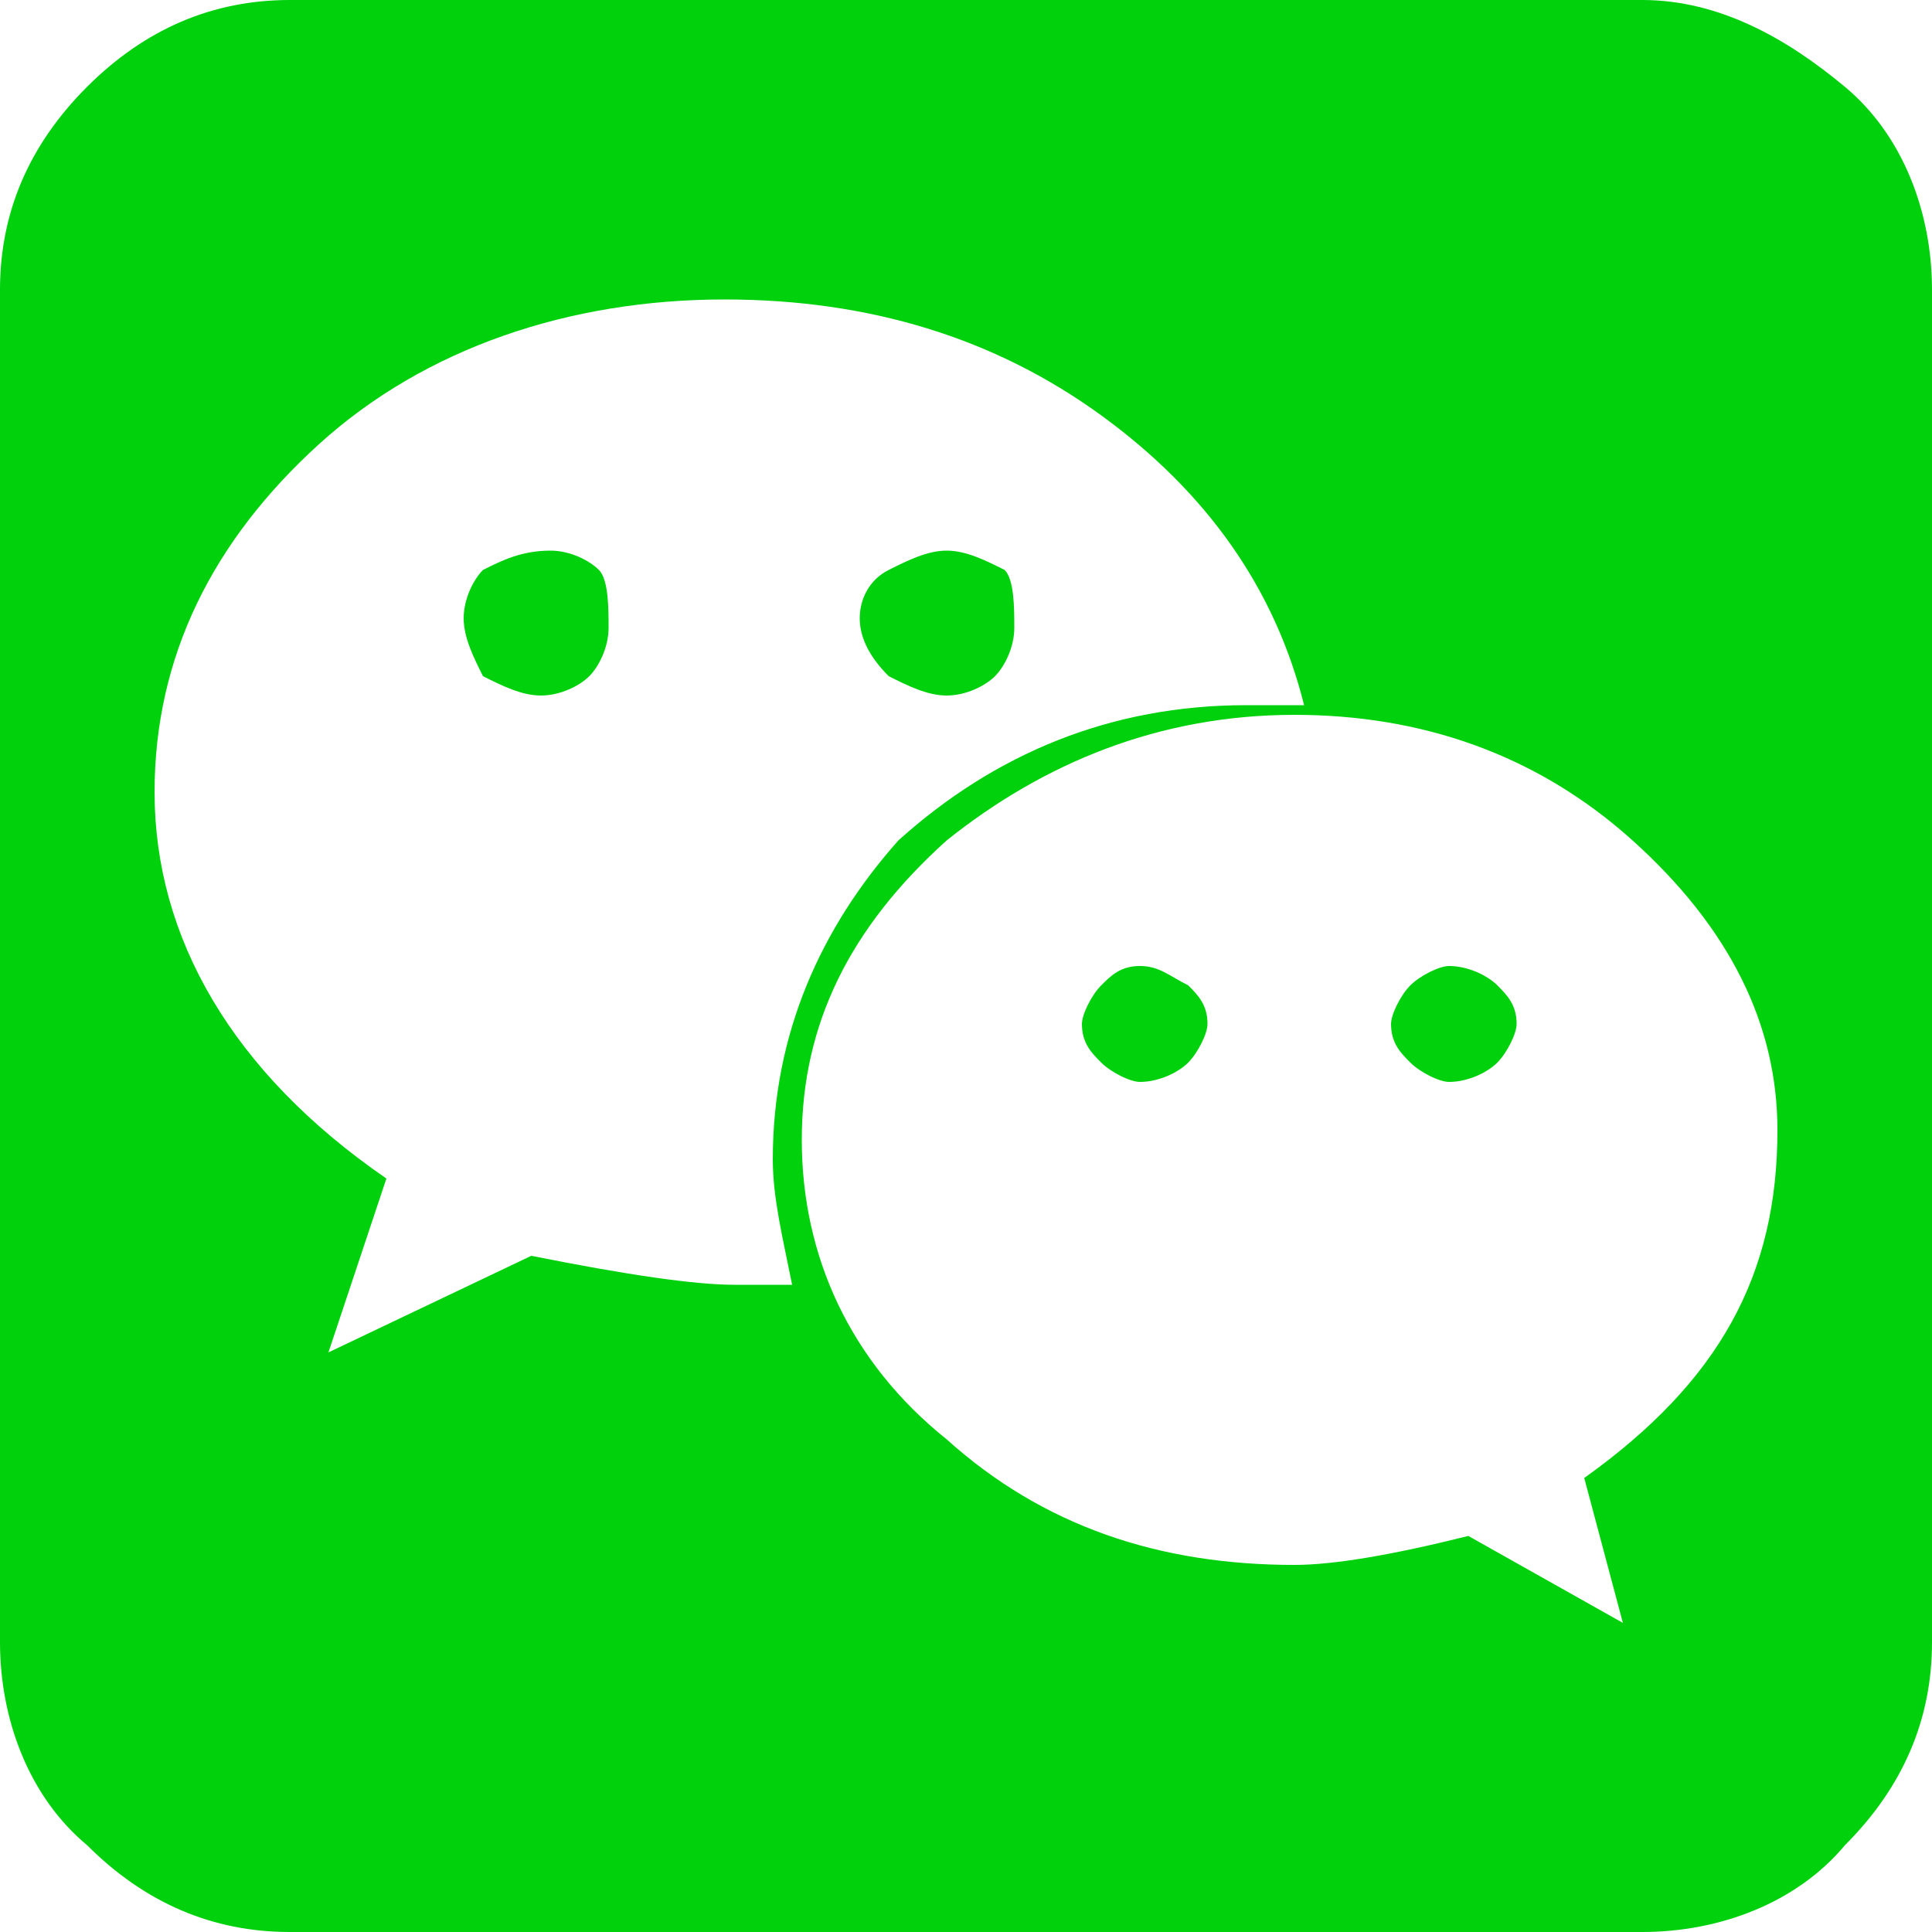 <?xml version="1.0" standalone="no"?><!DOCTYPE svg PUBLIC "-//W3C//DTD SVG 1.1//EN" "http://www.w3.org/Graphics/SVG/1.1/DTD/svg11.dtd"><svg t="1488185752394" class="icon" style="" viewBox="0 0 1024 1024" version="1.1" xmlns="http://www.w3.org/2000/svg" p-id="3881" xmlns:xlink="http://www.w3.org/1999/xlink" width="200" height="200"><defs><style type="text/css"></style></defs><path d="M291.84 291.84c-15.36 0-25.6 5.12-35.84 10.24-5.12 5.12-10.24 15.36-10.24 25.6s5.12 20.48 10.24 30.72c10.24 5.12 20.48 10.24 30.72 10.24s20.48-5.12 25.6-10.24 10.24-15.36 10.24-25.6 0-25.6-5.12-30.72c-5.12-5.12-15.36-10.24-25.6-10.24z m312.32 220.16c-10.24 0-15.36 5.12-20.48 10.24-5.12 5.12-10.24 15.36-10.24 20.48 0 10.24 5.12 15.36 10.24 20.48 5.12 5.12 15.36 10.24 20.48 10.24 10.24 0 20.48-5.12 25.6-10.24 5.12-5.12 10.24-15.36 10.24-20.48 0-10.24-5.12-15.36-10.24-20.48-10.24-5.12-15.36-10.24-25.6-10.24zM1024 153.6c0-40.96-15.36-81.92-46.08-107.52S911.36 0 870.4 0H153.6C112.64 0 76.8 15.36 46.08 46.08S0 112.64 0 153.6v716.8c0 40.96 15.36 81.92 46.08 107.52 30.72 30.72 66.56 46.08 107.52 46.08h716.8c40.96 0 81.92-15.36 107.52-46.08 30.72-30.72 46.08-66.56 46.08-107.52V153.6zM389.12 680.96c-20.48 0-56.32-5.12-107.52-15.36l-107.52 51.2 30.72-92.16c-81.92-56.32-122.88-128-122.88-204.8 0-71.68 30.72-133.12 87.04-184.32s133.12-76.8 215.04-76.8c76.8 0 143.36 20.48 199.68 61.44s92.16 92.16 107.52 153.6h-30.72c-71.68 0-133.12 25.6-184.32 71.68-40.96 46.08-66.56 102.4-66.56 168.96 0 20.48 5.12 40.96 10.24 66.56h-30.72z m450.56 102.4l20.48 76.8-81.92-46.08c-40.96 10.24-71.68 15.36-92.16 15.36-71.68 0-133.12-20.48-184.32-66.56-51.2-40.96-76.8-97.28-76.8-158.72s25.6-112.64 76.8-158.72c51.2-40.96 112.64-66.56 184.32-66.56 66.56 0 128 20.48 179.2 66.56s76.8 97.28 76.8 153.6c0 76.8-30.72 133.12-102.4 184.32zM768 512c-5.12 0-15.36 5.12-20.48 10.24-5.12 5.12-10.24 15.36-10.24 20.48 0 10.24 5.12 15.36 10.24 20.48 5.12 5.12 15.36 10.24 20.48 10.24 10.24 0 20.48-5.12 25.6-10.24 5.12-5.12 10.24-15.36 10.24-20.48 0-10.24-5.12-15.36-10.24-20.48-5.12-5.12-15.36-10.24-25.6-10.24zM501.76 368.64c10.24 0 20.48-5.12 25.6-10.24s10.24-15.36 10.24-25.6 0-25.6-5.12-30.72c-10.24-5.12-20.48-10.24-30.72-10.24s-20.48 5.12-30.72 10.24c-10.24 5.12-15.36 15.36-15.36 25.6s5.12 20.48 15.36 30.72c10.24 5.12 20.48 10.24 30.72 10.24z" fill="#00D10D" p-id="3882"></path></svg>